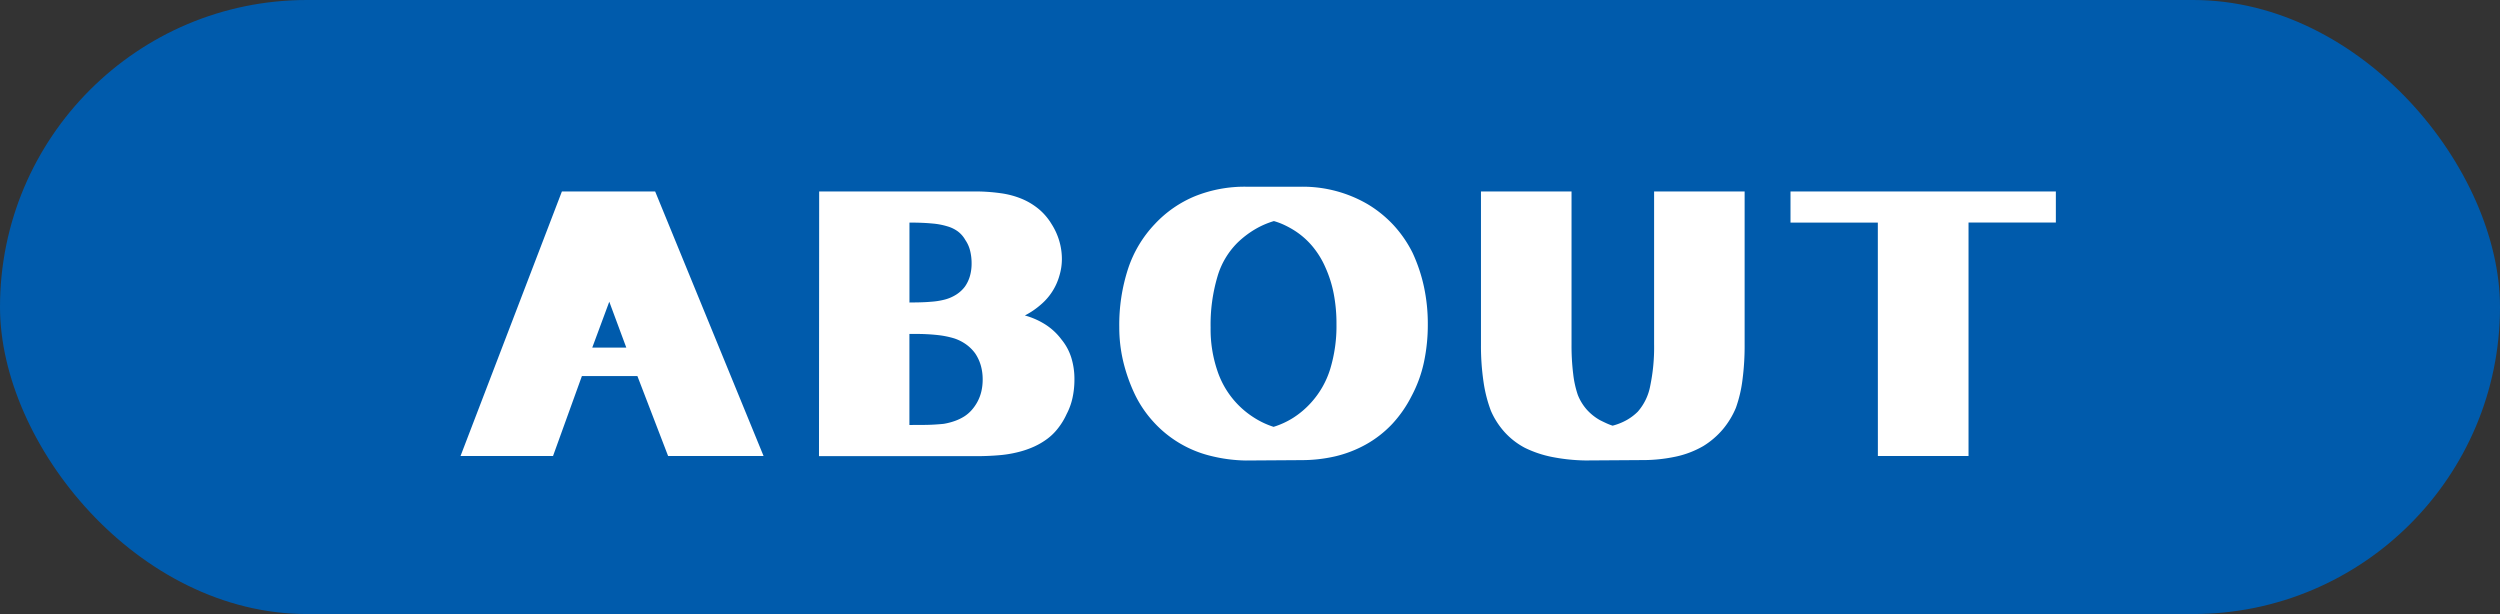 <svg xmlns="http://www.w3.org/2000/svg" width="114" height="28" viewBox="0 0 114 28">
  <rect x="0" y="0" width="114" height="28" fill="#333333" stroke="none"/>
  <defs>
    <style>
      .cls-1 {
        fill: #005bac;
      }

      .cls-2 {
        fill: #fff;
      }
    </style>
  </defs>
  <g id="グループ_14169" data-name="グループ 14169" transform="translate(-129 -848)">
    <rect id="長方形_3233" data-name="長方形 3233" class="cls-1" width="114" height="28" rx="14" transform="translate(129 848)"/>
    <g id="グループ_14168" data-name="グループ 14168" transform="translate(64.555 -221.667)">
      <path id="パス_37912" data-name="パス 37912" class="cls-2" d="M91.068,1078.8h4.252l4.944,12.064H95.911l-1.4-3.644H91.979l-1.316,3.644H86.445Zm2.936,7.12-.776-2.092-.776,2.092Z" transform="translate(-1 -0.403)"/>
      <path id="パス_37913" data-name="パス 37913" class="cls-2" d="M130.028,1078.8h7.053a8.421,8.421,0,0,1,1.249.084,3.86,3.86,0,0,1,.978.27,3.072,3.072,0,0,1,.751.464,2.721,2.721,0,0,1,.565.667,3,3,0,0,1,.354.776,2.93,2.93,0,0,1,.118.827,2.613,2.613,0,0,1-.11.742,2.68,2.68,0,0,1-.844,1.325,3.585,3.585,0,0,1-.734.5,3.43,3.43,0,0,1,.962.43,2.79,2.79,0,0,1,.708.667,2.465,2.465,0,0,1,.447.827,3.306,3.306,0,0,1,.143,1,3.936,3.936,0,0,1-.084.818,2.918,2.918,0,0,1-.27.751,3.141,3.141,0,0,1-.4.658,2.519,2.519,0,0,1-.481.473,3.289,3.289,0,0,1-.6.354,4.184,4.184,0,0,1-.734.253,5.261,5.261,0,0,1-.878.143q-.489.042-1.063.042h-7.138Zm4.2,5.062q.54,0,.92-.034a3.377,3.377,0,0,0,.616-.1,1.841,1.841,0,0,0,.532-.236,1.522,1.522,0,0,0,.379-.354,1.626,1.626,0,0,0,.228-.481,2.076,2.076,0,0,0,.076-.582,2.37,2.37,0,0,0-.068-.573,1.48,1.48,0,0,0-.219-.489,1.255,1.255,0,0,0-.337-.388,1.513,1.513,0,0,0-.489-.236,3.228,3.228,0,0,0-.683-.127q-.43-.042-1.038-.042v3.645Zm.405,5.585q.388,0,.658-.017c.179-.011.321-.023.422-.034a2.97,2.97,0,0,0,.515-.135,2.182,2.182,0,0,0,.413-.2,1.619,1.619,0,0,0,.337-.287,1.974,1.974,0,0,0,.27-.388,1.911,1.911,0,0,0,.177-.473,2.363,2.363,0,0,0,.059-.54,2.3,2.3,0,0,0-.084-.633,1.951,1.951,0,0,0-.253-.548,1.813,1.813,0,0,0-.414-.414,2.016,2.016,0,0,0-.548-.278,4.119,4.119,0,0,0-.751-.151,8.9,8.9,0,0,0-1.021-.051h-.27v4.151Z" transform="translate(-28.229 -0.403)"/>
      <path id="パス_37914" data-name="パス 37914" class="cls-2" d="M169.275,1081.91a5.416,5.416,0,0,1,1.215-2.025,5.233,5.233,0,0,1,1.839-1.274,6.073,6.073,0,0,1,2.329-.43h2.531a5.873,5.873,0,0,1,3,.793,5.384,5.384,0,0,1,1.19.962,5.448,5.448,0,0,1,.869,1.266,7.385,7.385,0,0,1,.514,1.535,8.048,8.048,0,0,1,.177,1.721,8.16,8.16,0,0,1-.177,1.729,5.911,5.911,0,0,1-.565,1.544,5.524,5.524,0,0,1-.886,1.274,4.985,4.985,0,0,1-1.206.936,5.436,5.436,0,0,1-1.409.54,6.82,6.82,0,0,1-1.527.168l-2.531.017a7,7,0,0,1-1.6-.211,5.182,5.182,0,0,1-2.632-1.577,5.184,5.184,0,0,1-.844-1.266,7.624,7.624,0,0,1-.515-1.476,6.7,6.7,0,0,1-.177-1.544A8.241,8.241,0,0,1,169.275,1081.91Zm4.066,4.657a4.018,4.018,0,0,0,1.671,2.142,3.813,3.813,0,0,0,.894.422,3.735,3.735,0,0,0,.911-.422,4,4,0,0,0,.793-.675,4.066,4.066,0,0,0,.877-1.535,6.741,6.741,0,0,0,.287-2.059,7.162,7.162,0,0,0-.126-1.383,5.42,5.42,0,0,0-.38-1.2,3.966,3.966,0,0,0-.6-.97,3.575,3.575,0,0,0-.852-.734,4.3,4.3,0,0,0-.439-.236,3.182,3.182,0,0,0-.456-.169,3.846,3.846,0,0,0-.869.38,4.321,4.321,0,0,0-.785.6,3.586,3.586,0,0,0-.92,1.552,7.7,7.7,0,0,0-.312,2.329A5.86,5.86,0,0,0,173.341,1086.567Z" transform="translate(-53.386)"/>
      <path id="パス_37915" data-name="パス 37915" class="cls-2" d="M227.693,1078.8v6.969a11.9,11.9,0,0,1-.1,1.636,5.931,5.931,0,0,1-.3,1.266,3.814,3.814,0,0,1-.582.962,3.716,3.716,0,0,1-.9.776,4.293,4.293,0,0,1-1.249.481,7.208,7.208,0,0,1-1.586.16l-2.531.017a8.457,8.457,0,0,1-1.536-.16,5.045,5.045,0,0,1-1.232-.414,3.366,3.366,0,0,1-.928-.717,3.567,3.567,0,0,1-.624-.97,6.187,6.187,0,0,1-.337-1.316,11.256,11.256,0,0,1-.118-1.721V1078.8H219.8v6.969a10.671,10.671,0,0,0,.076,1.358,4.583,4.583,0,0,0,.211.954,2.3,2.3,0,0,0,.4.658,2.366,2.366,0,0,0,.607.489q.135.068.279.135a2.674,2.674,0,0,0,.3.118,2.733,2.733,0,0,0,.65-.261,2.372,2.372,0,0,0,.5-.38,2.464,2.464,0,0,0,.565-1.173,8.605,8.605,0,0,0,.177-1.9V1078.8h4.134Z" transform="translate(-83.693 -0.403)"/>
      <path id="パス_37916" data-name="パス 37916" class="cls-2" d="M259.731,1080.221h-3.982V1078.8h12.1v1.417h-3.982v10.647h-4.134Z" transform="translate(-109.657 -0.403)"/>
    </g>
  </g>
</svg>
